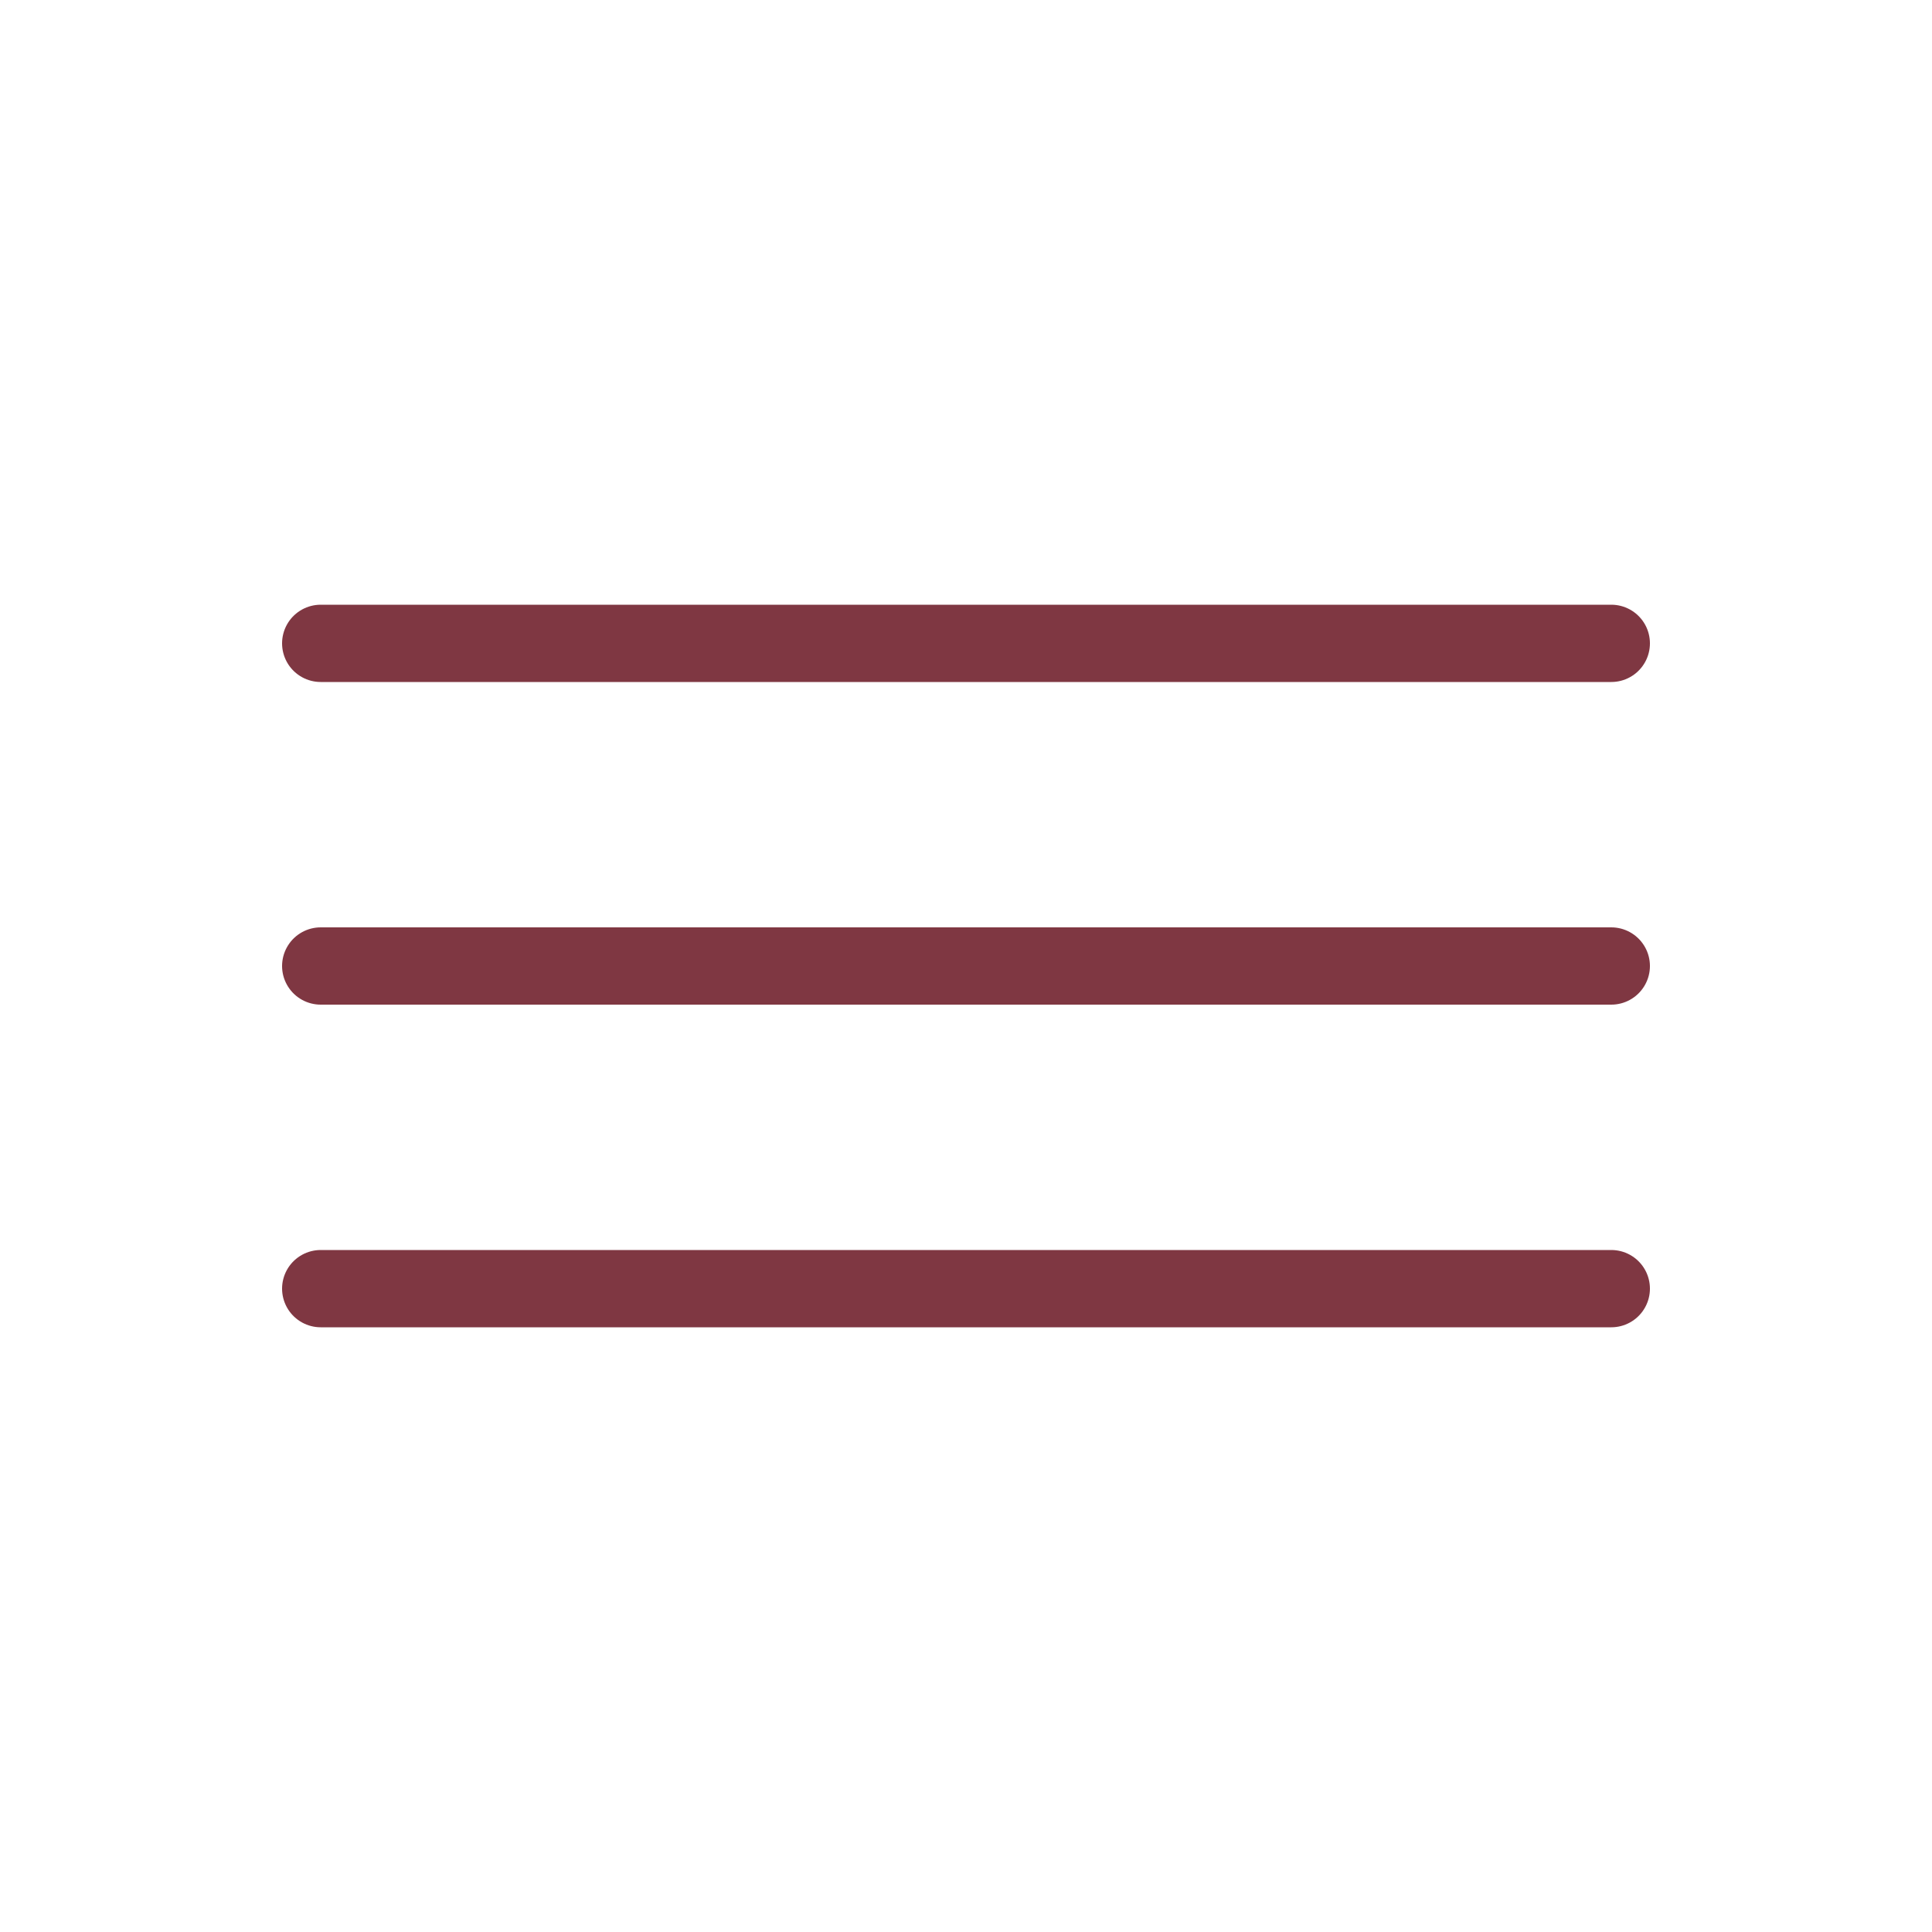 <?xml version="1.0" encoding="UTF-8"?>
<svg id="_レイヤー_1" xmlns="http://www.w3.org/2000/svg" version="1.1" viewBox="0 0 100 100">
  <!-- Generator: Adobe Illustrator 29.7.1, SVG Export Plug-In . SVG Version: 2.1.1 Build 8)  -->
  <defs>
    <style>
      .st0 {
        fill: none;
        stroke: #7f3742;
        stroke-linecap: round;
        stroke-miterlimit: 10;
        stroke-width: 4px;
      }
    </style>
  </defs>
  <line class="st0" x1="16.6" y1="33.3" x2="83.4" y2="33.3"/>
  <line class="st0" x1="16.6" y1="50" x2="83.4" y2="50"/>
  <line class="st0" x1="16.6" y1="66.7" x2="83.4" y2="66.7"/>
</svg>